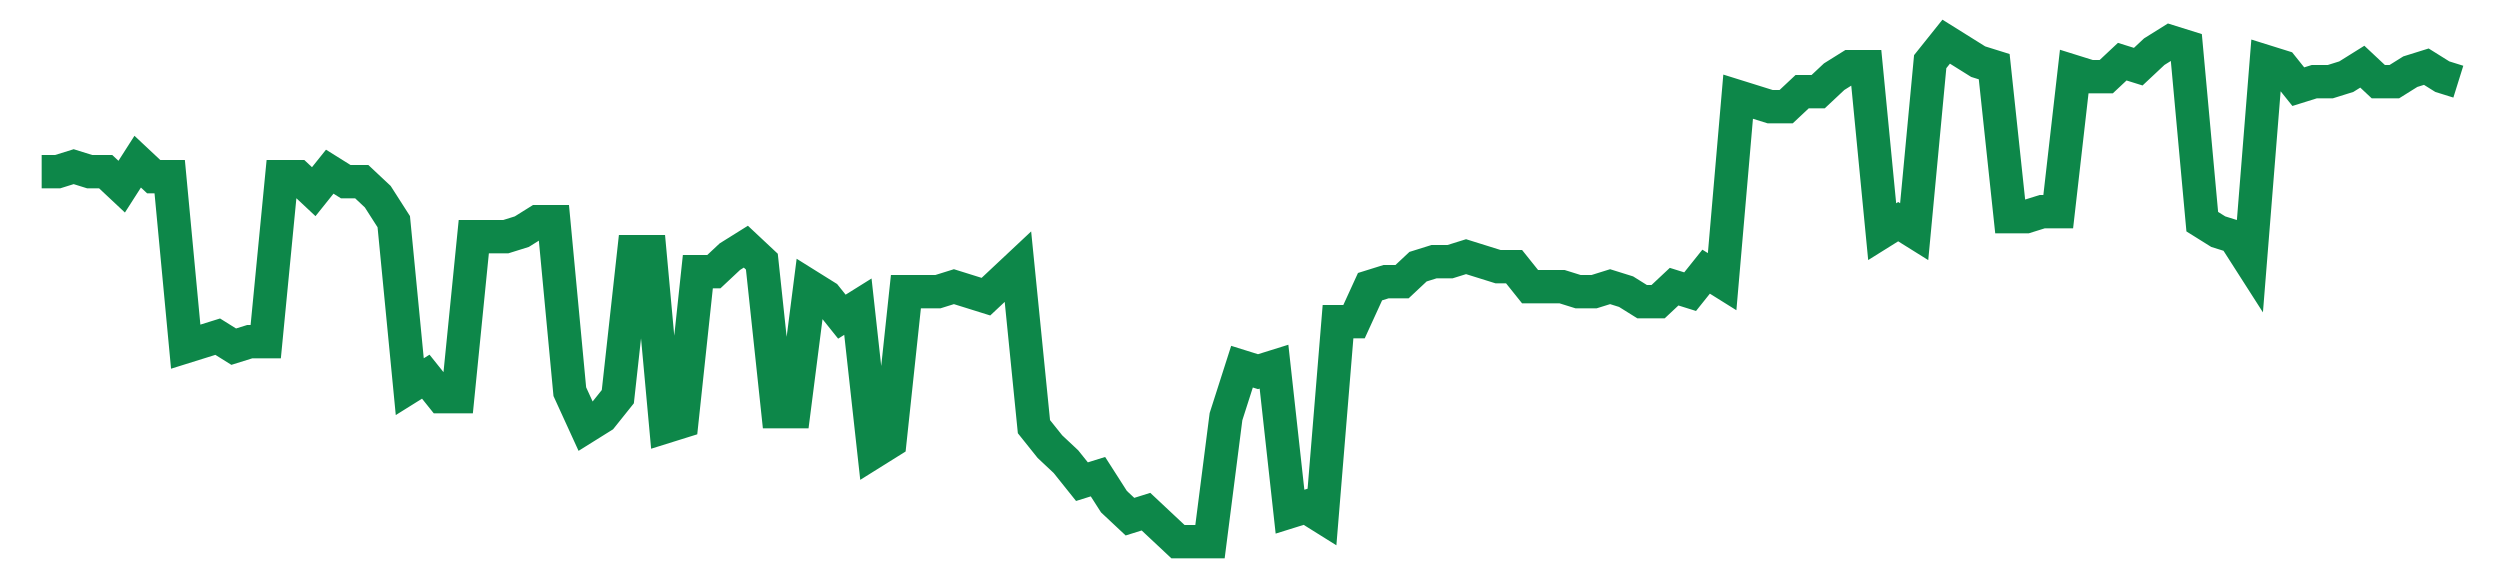 <svg width="300" height="70" viewBox="0 0 300 70" xmlns="http://www.w3.org/2000/svg">
    <path d="M 5,20.6 L 6.921,20.6 L 8.841,20 L 10.762,20.6 L 12.682,20.6 L 14.603,22.4 L 16.523,19.4 L 18.444,21.2 L 20.364,21.2 L 22.285,41.6 L 24.205,41 L 26.126,40.4 L 28.046,41.6 L 29.967,41 L 31.887,41 L 33.808,21.2 L 35.728,21.2 L 37.649,23 L 39.57,20.6 L 41.49,21.8 L 43.411,21.8 L 45.331,23.6 L 47.252,26.6 L 49.172,46.4 L 51.093,45.2 L 53.013,47.6 L 54.934,47.6 L 56.854,28.4 L 58.775,28.4 L 60.695,28.4 L 62.616,27.8 L 64.536,26.6 L 66.457,26.6 L 68.377,47 L 70.298,51.2 L 72.219,50 L 74.139,47.6 L 76.06,30.2 L 77.98,30.2 L 79.901,51.2 L 81.821,50.6 L 83.742,32.6 L 85.662,32.6 L 87.583,30.8 L 89.503,29.6 L 91.424,31.4 L 93.344,49.4 L 95.265,49.4 L 97.185,34.4 L 99.106,35.6 L 101.026,38 L 102.947,36.8 L 104.868,54.2 L 106.788,53 L 108.709,35 L 110.629,35 L 112.55,35 L 114.47,34.4 L 116.391,35 L 118.311,35.6 L 120.232,33.8 L 122.152,32 L 124.073,51.2 L 125.993,53.6 L 127.914,55.4 L 129.834,57.8 L 131.755,57.2 L 133.675,60.2 L 135.596,62 L 137.517,61.4 L 139.437,63.2 L 141.358,65 L 143.278,65 L 145.199,65 L 147.119,50 L 149.04,44 L 150.96,44.6 L 152.881,44 L 154.801,61.4 L 156.722,60.8 L 158.642,62 L 160.563,38.6 L 162.483,38.6 L 164.404,34.4 L 166.325,33.8 L 168.245,33.8 L 170.166,32 L 172.086,31.4 L 174.007,31.4 L 175.927,30.8 L 177.848,31.4 L 179.768,32 L 181.689,32 L 183.609,34.4 L 185.53,34.4 L 187.45,34.4 L 189.371,35 L 191.291,35 L 193.212,34.4 L 195.132,35 L 197.053,36.2 L 198.974,36.2 L 200.894,34.4 L 202.815,35 L 204.735,32.6 L 206.656,33.8 L 208.576,11.6 L 210.497,12.2 L 212.417,12.8 L 214.338,12.8 L 216.258,11 L 218.179,11 L 220.099,9.2 L 222.02,8 L 223.94,8 L 225.861,27.8 L 227.781,26.6 L 229.702,27.8 L 231.623,7.4 L 233.543,5 L 235.464,6.2 L 237.384,7.4 L 239.305,8 L 241.225,26 L 243.146,26 L 245.066,25.4 L 246.987,25.4 L 248.907,8.6 L 250.828,9.2 L 252.748,9.2 L 254.669,7.4 L 256.589,8 L 258.51,6.2 L 260.43,5 L 262.351,5.6 L 264.272,26.6 L 266.192,27.8 L 268.113,28.4 L 270.033,31.4 L 271.954,7.4 L 273.874,8 L 275.795,10.4 L 277.715,9.8 L 279.636,9.8 L 281.556,9.2 L 283.477,8 L 285.397,9.8 L 287.318,9.8 L 289.238,8.6 L 291.159,8 L 293.079,9.2 L 295,9.8" fill="none" stroke="#0D8749" stroke-width="4"/>
</svg>